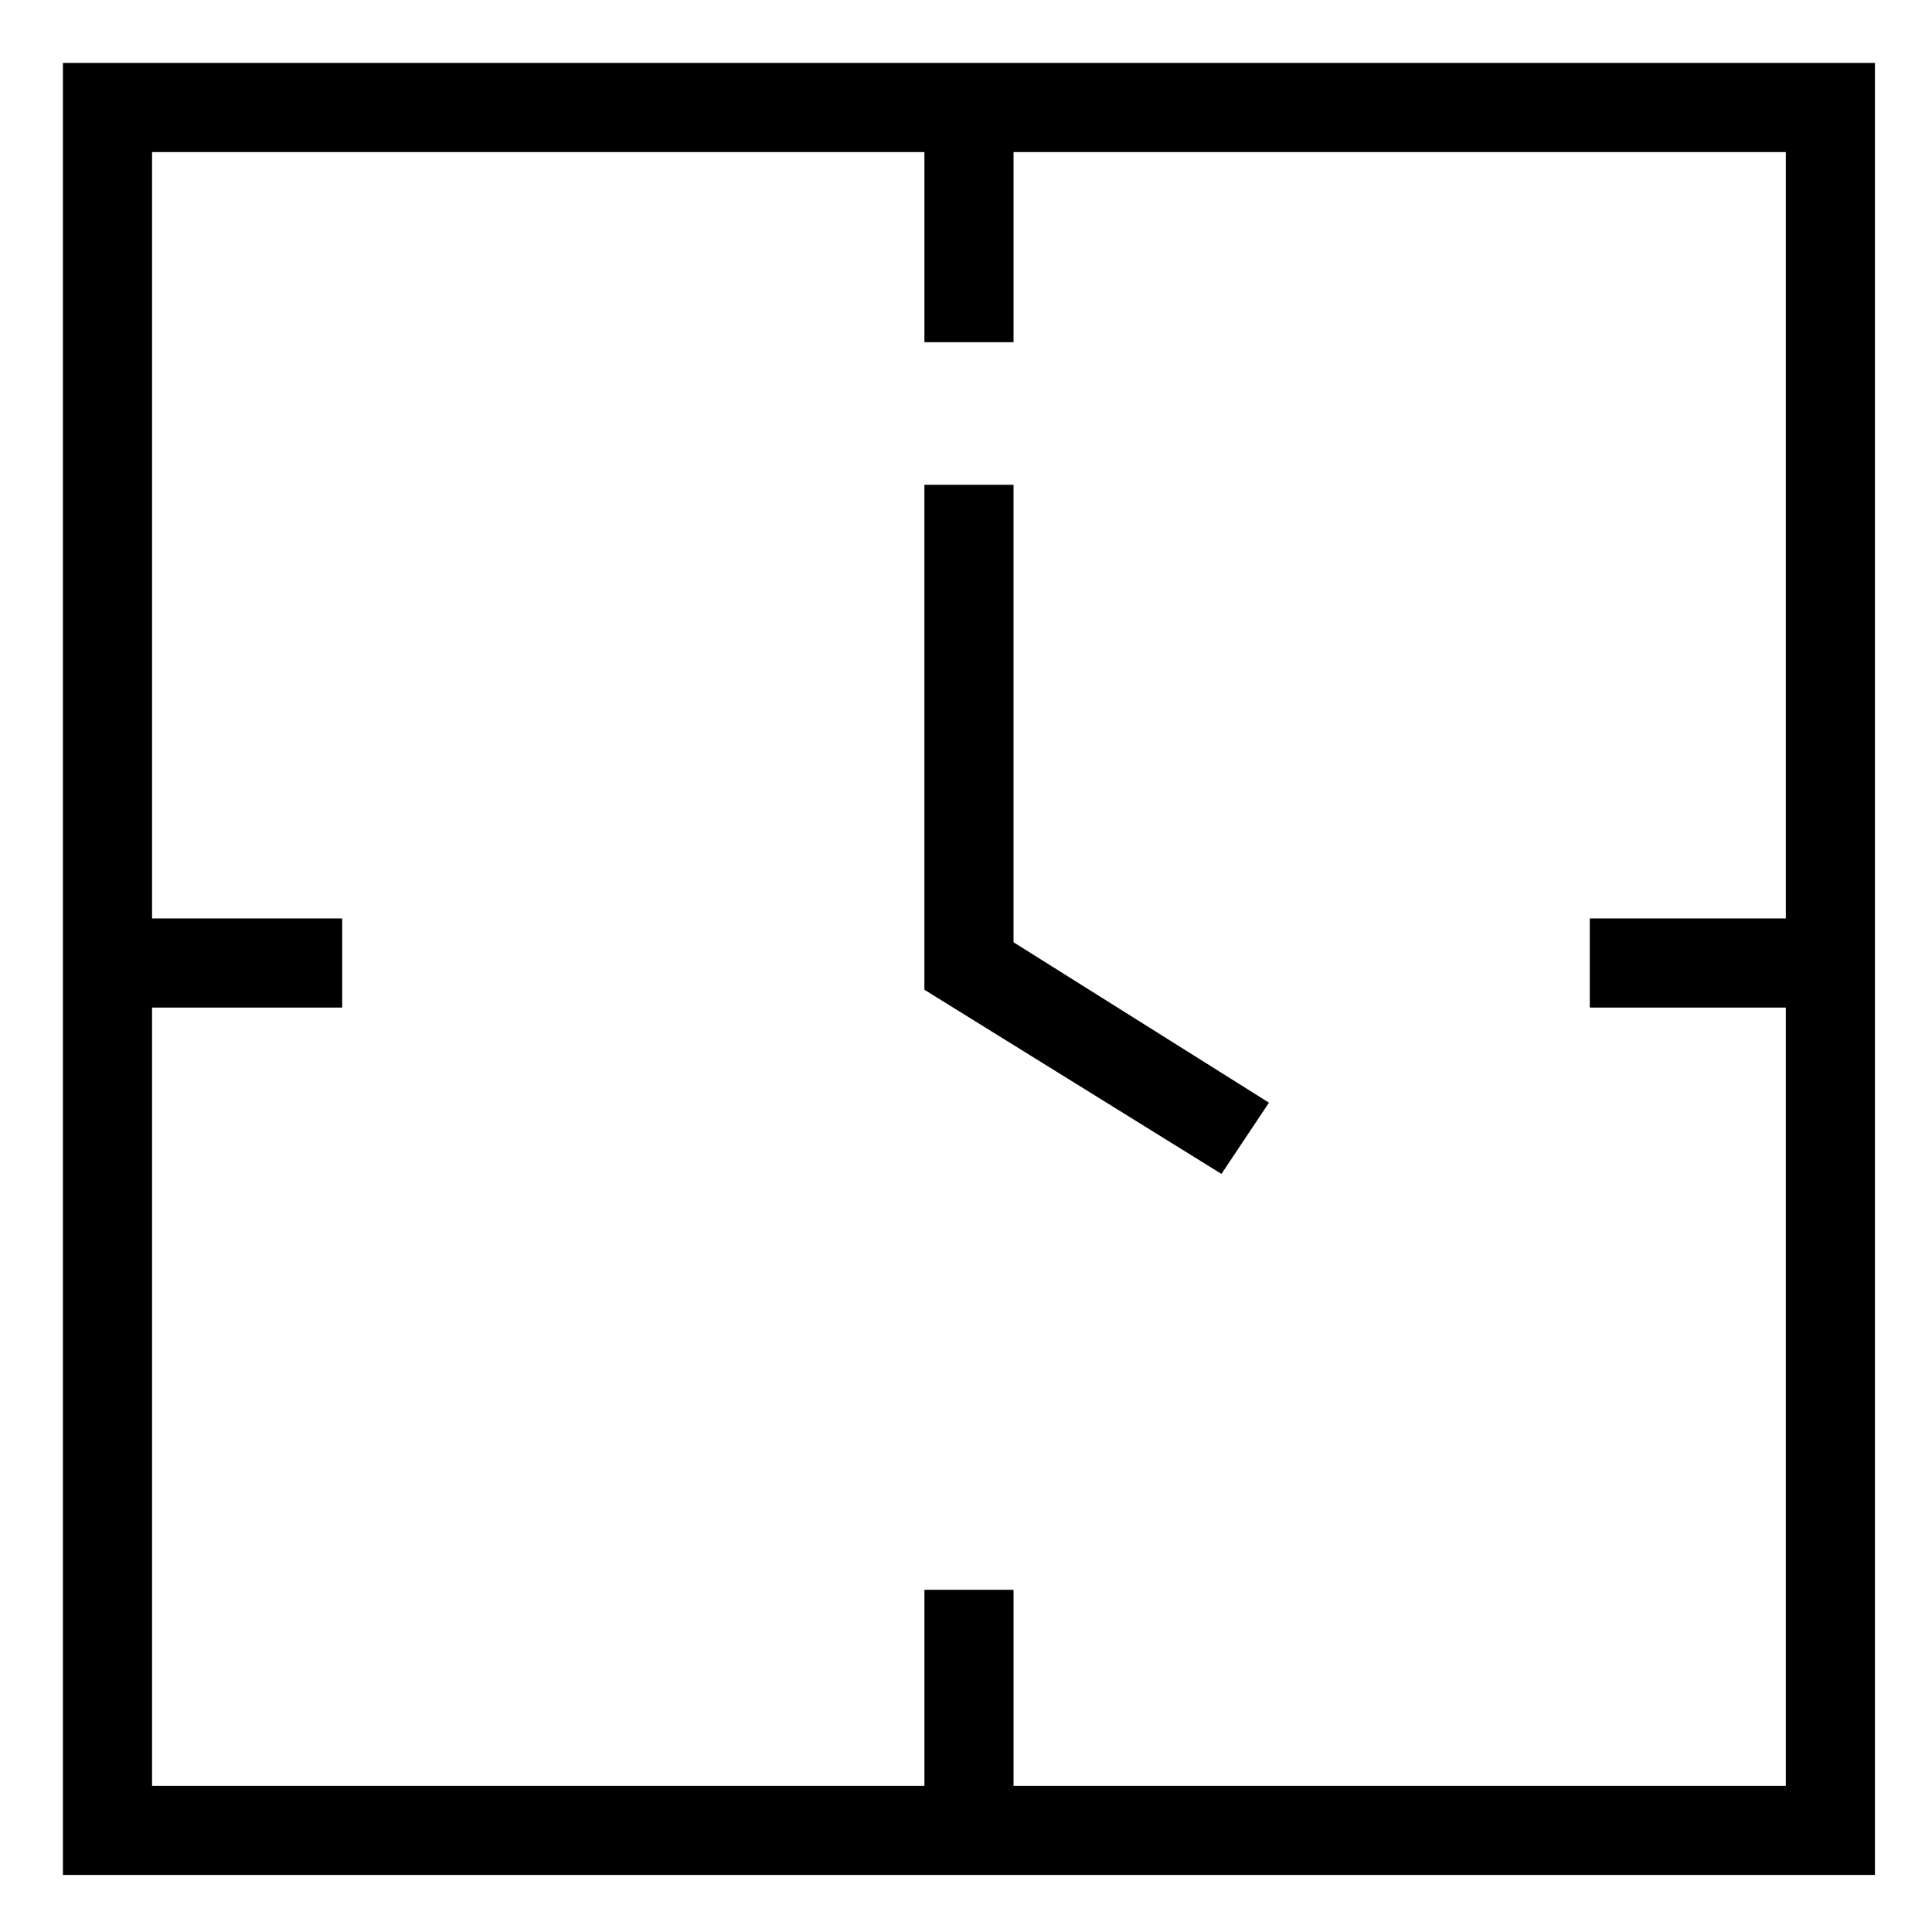 <?xml version="1.0" encoding="UTF-8"?>
<!-- Uploaded to: SVG Repo, www.svgrepo.com, Generator: SVG Repo Mixer Tools -->
<svg fill="#000000" width="800px" height="800px" version="1.1" viewBox="144 144 512 512" xmlns="http://www.w3.org/2000/svg">
 <g>
  <path d="m467.7 455.1-78.723-48.805v-133.82h23.617v121.23l67.699 42.512z"/>
  <path d="m388.98 565.31h23.617v62.977h-23.617z"/>
  <path d="m388.98 171.71h23.617v62.977h-23.617z"/>
  <path d="m171.71 387.4h62.977v23.617h-62.977z"/>
  <path d="m565.31 387.4h62.977v23.617h-62.977z"/>
  <path d="m640.88 640.88h-480.2v-480.2h480.2zm-456.58-23.617h432.96v-432.96h-432.96z"/>
 </g>
</svg>